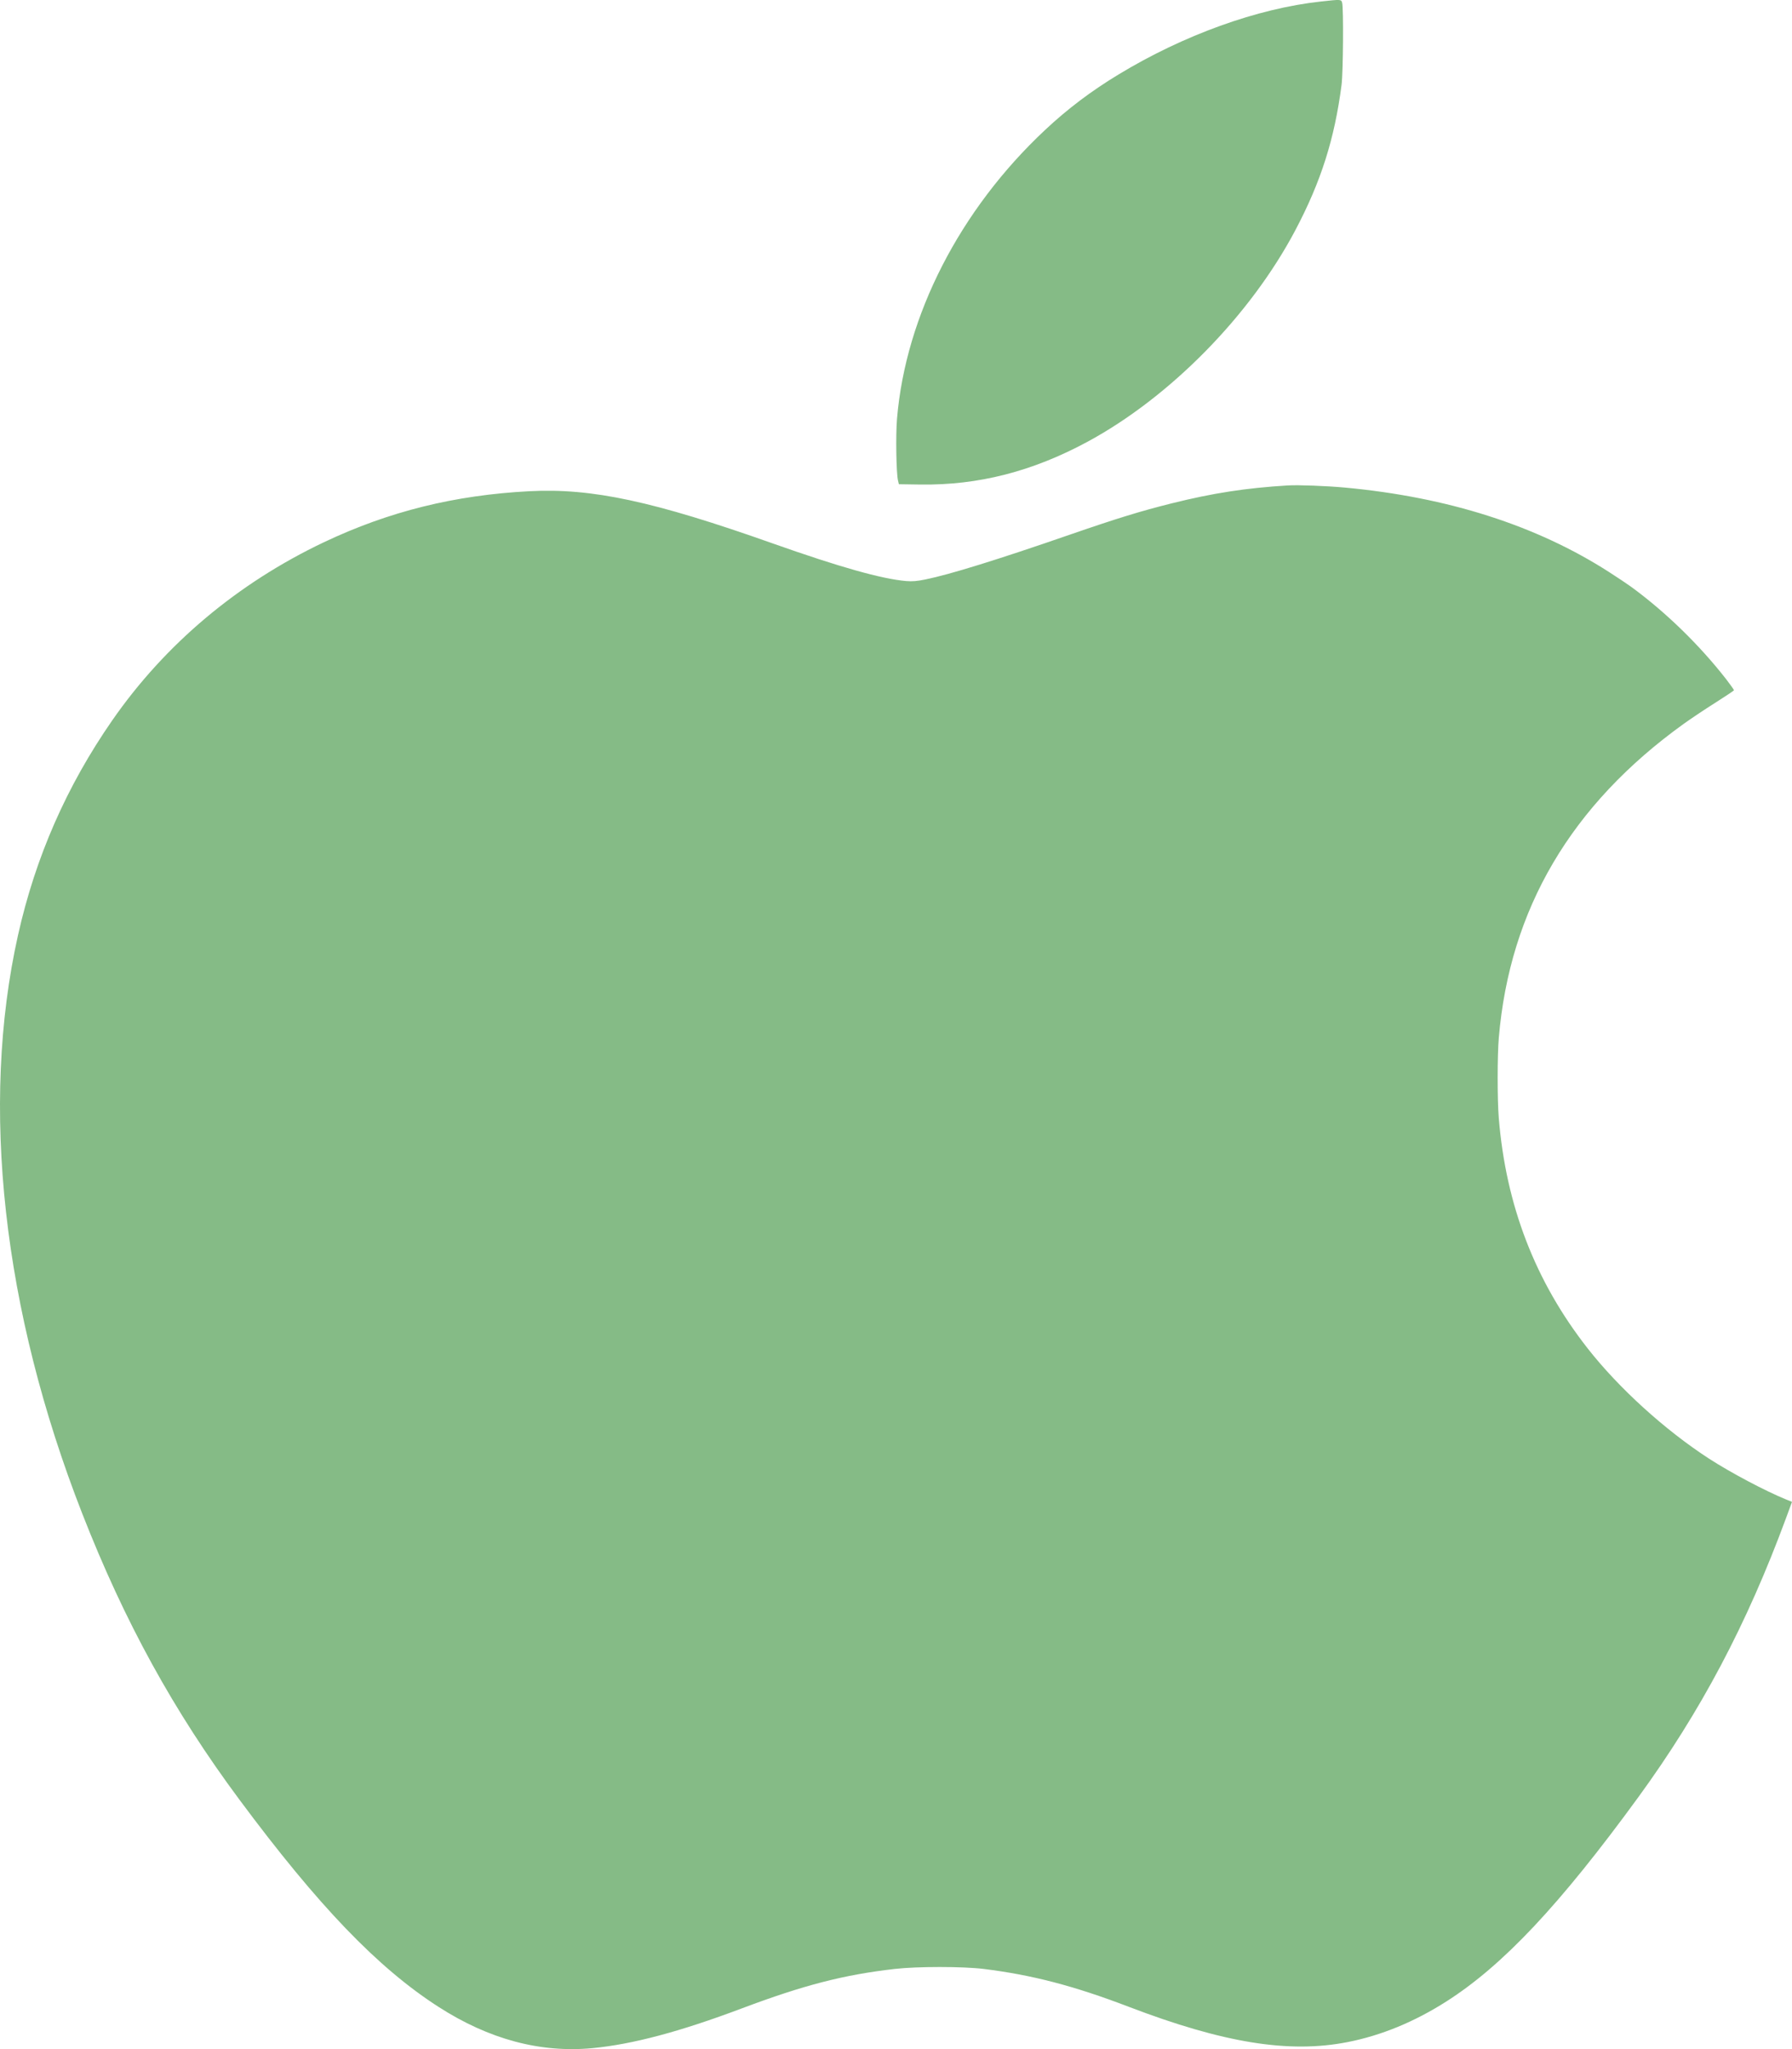 <svg width="28" height="32" viewBox="0 0 28 32" fill="none" xmlns="http://www.w3.org/2000/svg">
<path fill-rule="evenodd" clip-rule="evenodd" d="M20.636 0.024C19.645 0.132 18.492 0.548 17.479 1.162C17.051 1.421 16.681 1.7 16.33 2.029C14.998 3.275 14.151 4.926 14.016 6.538C13.994 6.794 14.004 7.387 14.031 7.503L14.045 7.562L14.384 7.567C15.287 7.579 16.132 7.363 16.99 6.9C18.283 6.202 19.538 4.925 20.242 3.591C20.642 2.833 20.853 2.167 20.962 1.324C20.987 1.13 20.994 0.122 20.971 0.043C20.956 -0.011 20.954 -0.011 20.636 0.024ZM20.121 7.581C19.472 7.62 18.951 7.7 18.302 7.862C17.819 7.983 17.456 8.094 16.704 8.354C15.579 8.743 14.839 8.972 14.46 9.049C14.328 9.076 14.257 9.082 14.158 9.074C13.777 9.041 13.119 8.856 12.081 8.489C10.209 7.826 9.248 7.62 8.272 7.671C7.103 7.732 6.078 7.986 5.061 8.468C3.713 9.108 2.581 10.059 1.755 11.248C1.041 12.276 0.554 13.385 0.281 14.606C-0.313 17.266 0.041 20.457 1.285 23.637C1.945 25.325 2.713 26.722 3.742 28.106C4.975 29.765 5.902 30.73 6.851 31.34C7.639 31.847 8.442 32.062 9.258 31.985C9.885 31.925 10.624 31.728 11.589 31.365C12.557 31.001 13.183 30.839 13.982 30.748C14.337 30.708 15.037 30.708 15.369 30.748C16.123 30.841 16.778 31.011 17.636 31.339C19.117 31.905 20.139 32.07 21.054 31.891C21.581 31.788 22.099 31.575 22.598 31.257C23.485 30.692 24.372 29.748 25.6 28.064C26.575 26.726 27.296 25.363 27.907 23.707L28 23.454L27.911 23.418C27.582 23.284 27.042 22.998 26.705 22.78C26.014 22.332 25.296 21.68 24.81 21.061C23.988 20.014 23.529 18.824 23.418 17.454C23.395 17.171 23.395 16.479 23.419 16.206C23.59 14.196 24.548 12.57 26.305 11.306C26.414 11.228 26.634 11.08 26.796 10.978C26.957 10.876 27.091 10.787 27.093 10.78C27.095 10.774 27.041 10.697 26.973 10.609C26.553 10.07 26.019 9.552 25.484 9.162C25.427 9.121 25.274 9.018 25.144 8.935C24.012 8.207 22.624 7.763 21.011 7.614C20.726 7.588 20.283 7.571 20.121 7.581Z" fill="#85BB86"/>
</svg>
